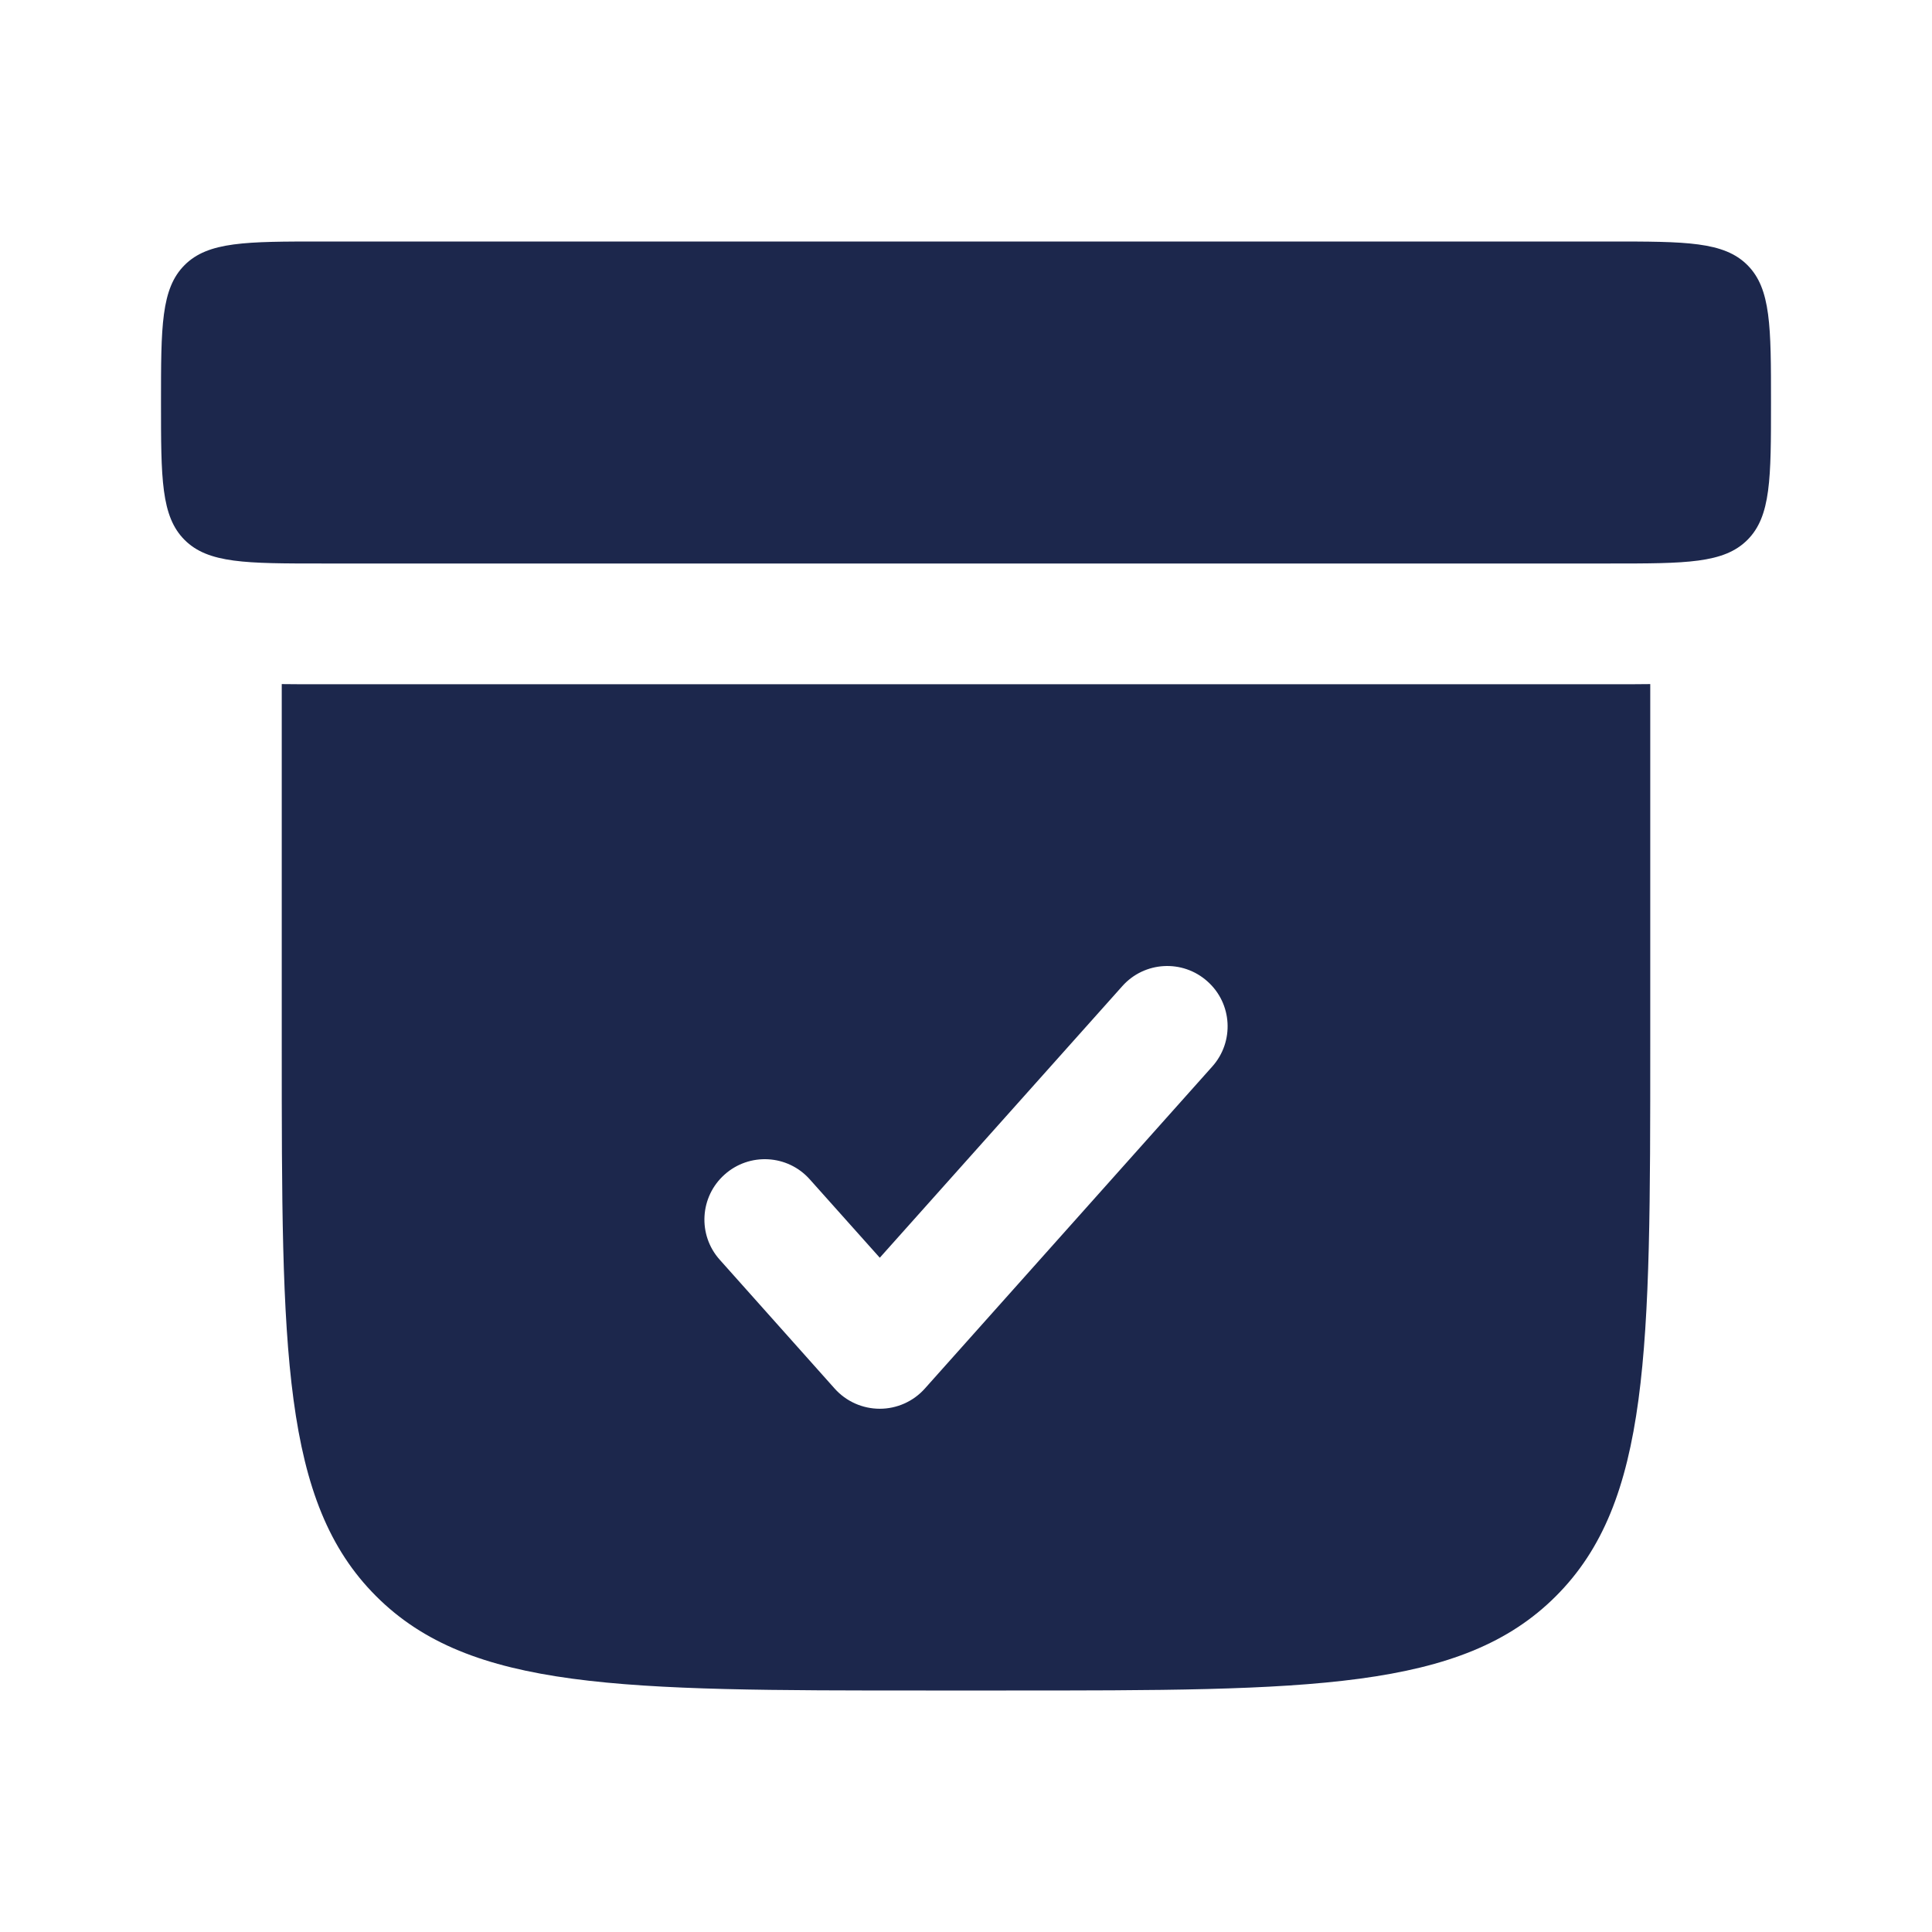 <?xml version="1.0" encoding="utf-8"?>
<svg width="800px" height="800px" viewBox="0 0 24 24" fill="none" xmlns="http://www.w3.org/2000/svg">
<path d="M2 5C2 4.057 2 3.586 2.293 3.293C2.586 3 3.057 3 4 3H20C20.943 3 21.414 3 21.707 3.293C22 3.586 22 4.057 22 5C22 5.943 22 6.414 21.707 6.707C21.414 7 20.943 7 20 7H4C3.057 7 2.586 7 2.293 6.707C2 6.414 2 5.943 2 5Z" fill="#1C274C"/>
<path fill-rule="evenodd" clip-rule="evenodd" d="M20.069 8.5C20.21 8.5 20.355 8.5 20.5 8.498V13C20.5 16.771 20.5 18.657 19.328 19.828C18.157 21 16.271 21 12.5 21H11.5C7.729 21 5.843 21 4.672 19.828C3.5 18.657 3.5 16.771 3.5 13V8.498C3.645 8.5 3.79 8.5 3.931 8.5H20.069ZM14.999 12.191C15.309 12.466 15.335 12.941 15.059 13.249L11.488 17.25C11.346 17.409 11.142 17.5 10.929 17.5C10.715 17.5 10.511 17.409 10.369 17.25L8.941 15.649C8.665 15.341 8.692 14.866 9.001 14.591C9.309 14.315 9.784 14.341 10.059 14.65L10.929 15.624L13.941 12.251C14.216 11.941 14.691 11.915 14.999 12.191Z" fill="#1C274C"/>
</svg>